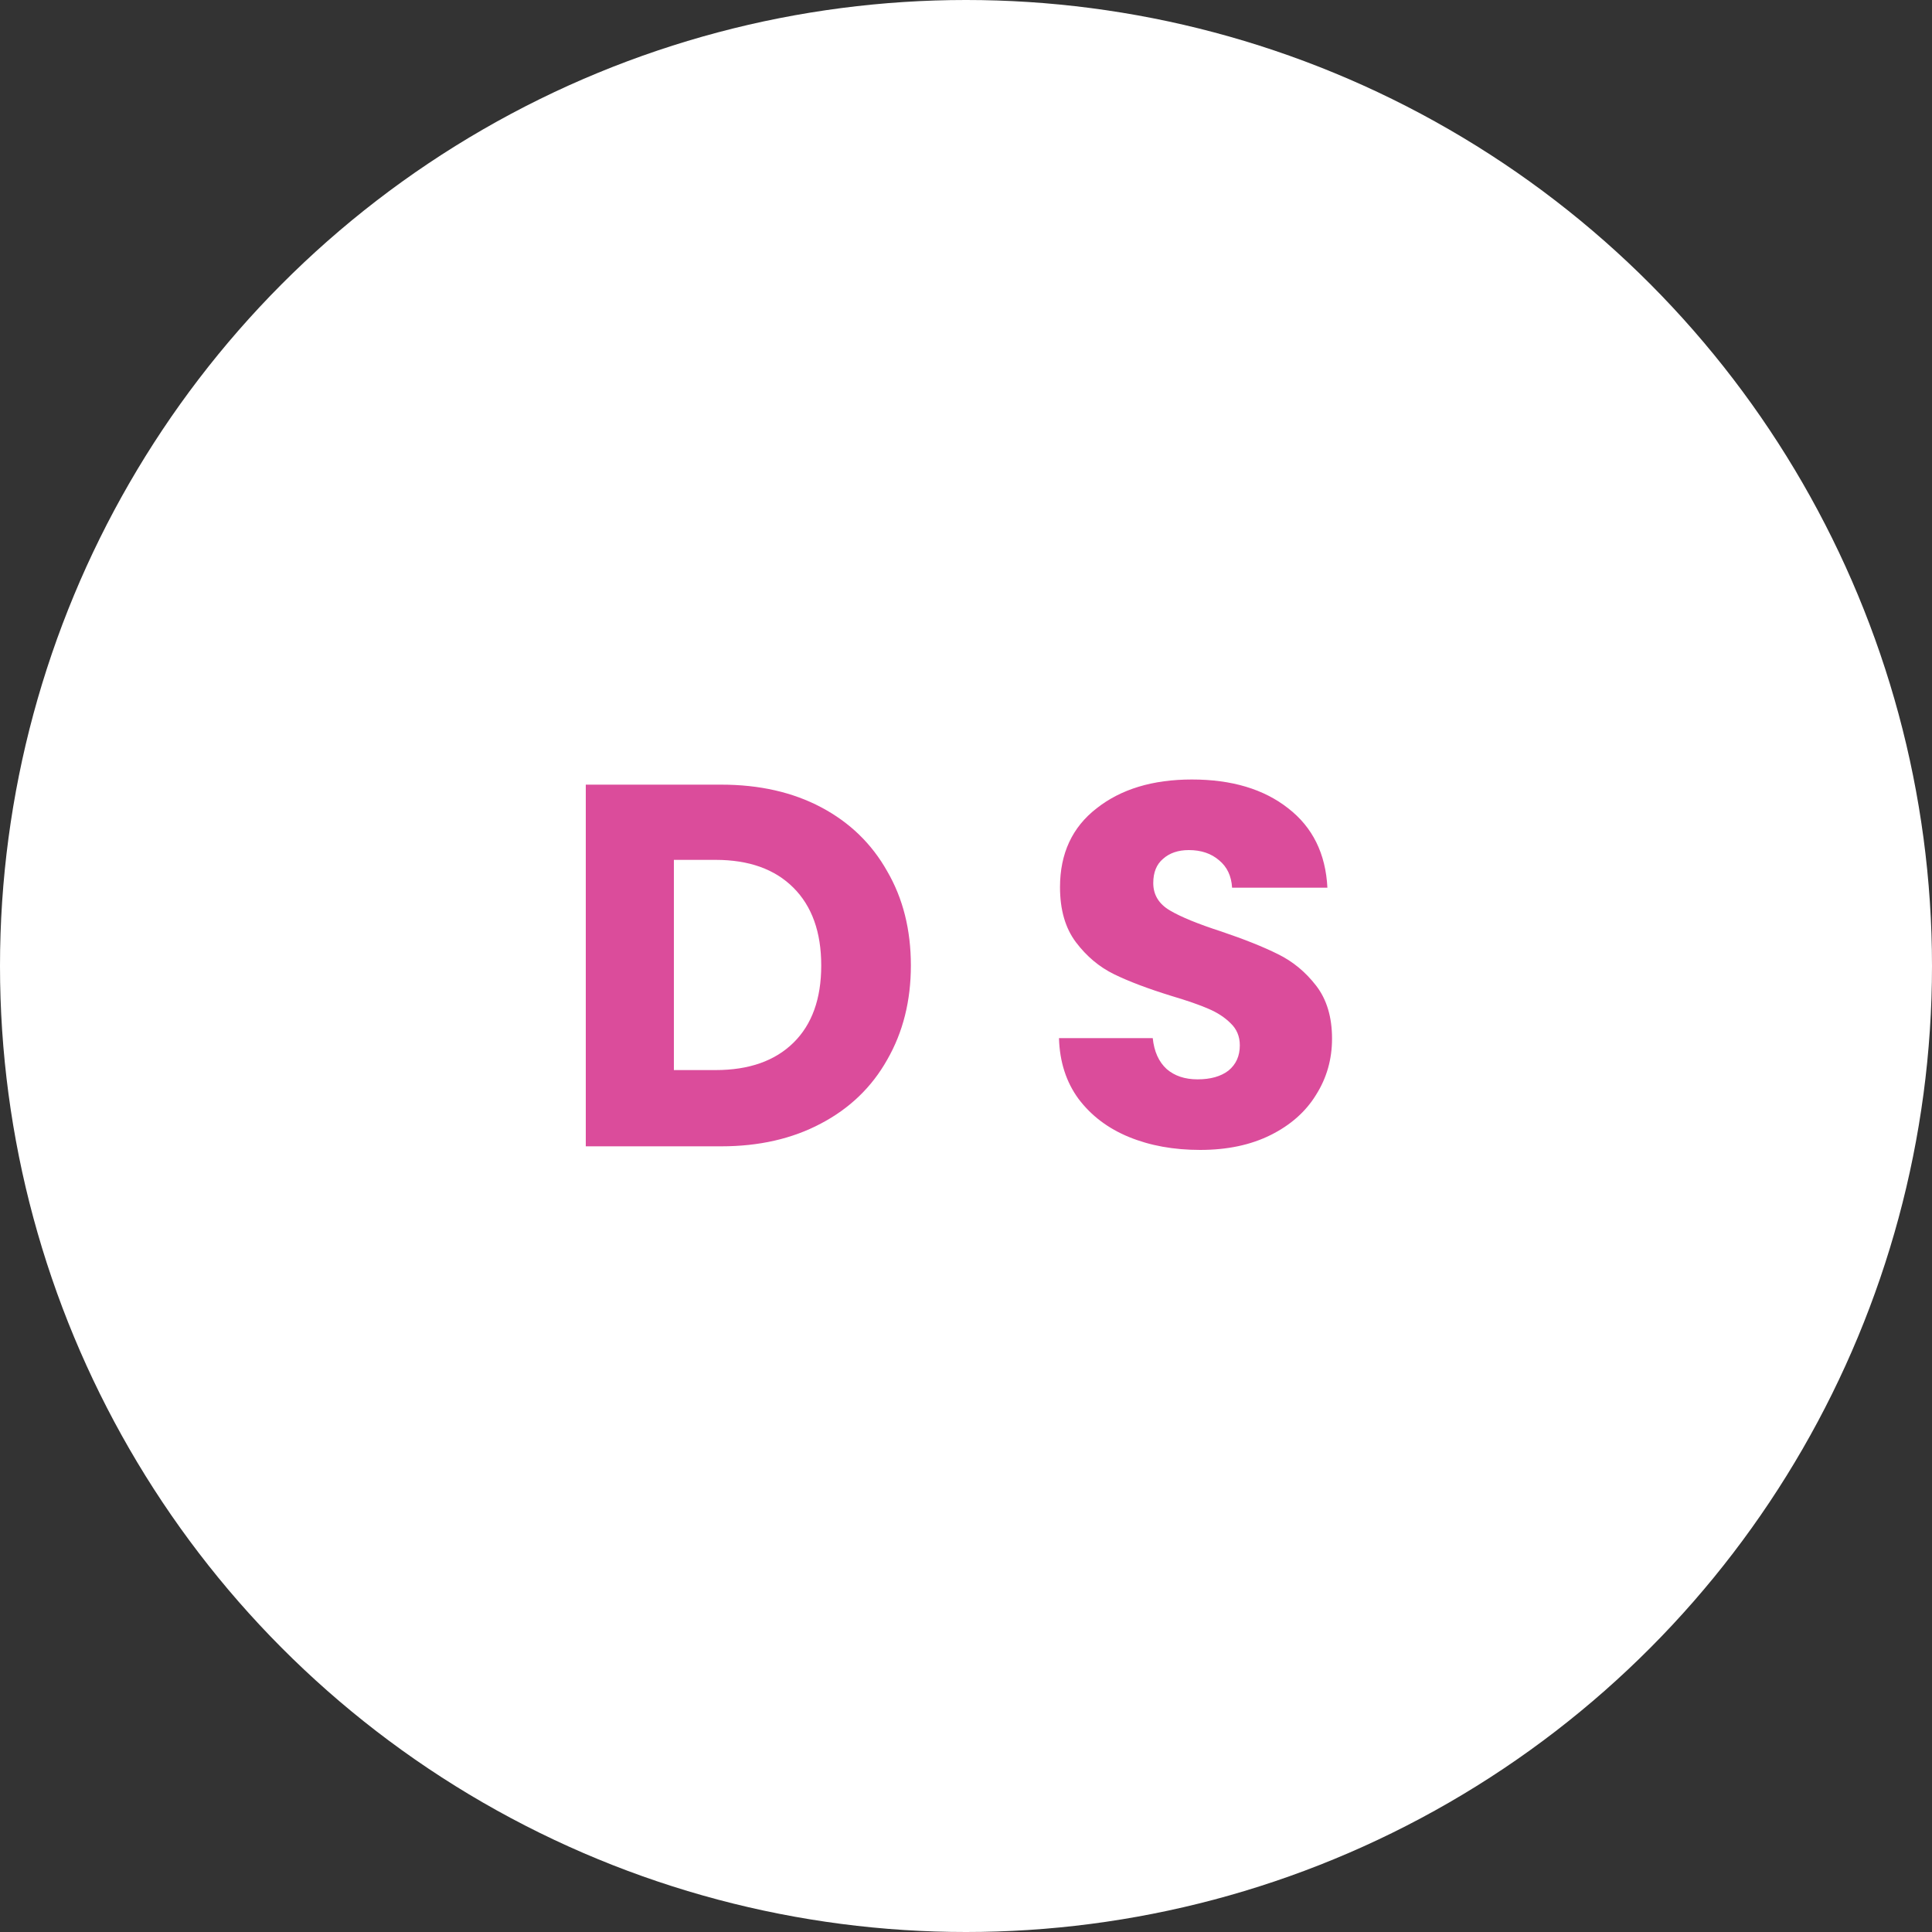 <svg xmlns="http://www.w3.org/2000/svg" width="150" height="150" viewBox="0 0 150 150" fill="none"><rect x="0" y="0" width="150" height="150" fill="#333333" stroke="none"/><circle cx="75" cy="75" r="75" fill="white"></circle><path d="M56 60.92C58.96 60.92 61.547 61.507 63.76 62.68C65.973 63.853 67.68 65.507 68.88 67.64C70.107 69.747 70.72 72.187 70.72 74.96C70.72 77.707 70.107 80.147 68.88 82.28C67.68 84.413 65.96 86.067 63.72 87.24C61.507 88.413 58.933 89 56 89H45.48V60.92H56ZM55.56 83.08C58.147 83.08 60.16 82.373 61.6 80.96C63.04 79.547 63.76 77.547 63.76 74.96C63.76 72.373 63.04 70.36 61.6 68.92C60.16 67.48 58.147 66.76 55.56 66.76H52.32V83.08H55.56ZM93.179 89.28C91.126 89.28 89.286 88.947 87.659 88.28C86.032 87.613 84.726 86.627 83.739 85.32C82.779 84.013 82.272 82.44 82.219 80.6H89.499C89.606 81.64 89.966 82.44 90.579 83C91.192 83.533 91.992 83.8 92.979 83.8C93.992 83.8 94.792 83.573 95.379 83.12C95.966 82.64 96.259 81.987 96.259 81.16C96.259 80.467 96.019 79.893 95.539 79.44C95.086 78.987 94.512 78.613 93.819 78.32C93.152 78.027 92.192 77.693 90.939 77.32C89.126 76.76 87.646 76.2 86.499 75.64C85.352 75.08 84.366 74.253 83.539 73.16C82.712 72.067 82.299 70.64 82.299 68.88C82.299 66.267 83.246 64.227 85.139 62.76C87.032 61.267 89.499 60.52 92.539 60.52C95.632 60.52 98.126 61.267 100.019 62.76C101.912 64.227 102.926 66.28 103.059 68.92H95.659C95.606 68.013 95.272 67.307 94.659 66.8C94.046 66.267 93.259 66 92.299 66C91.472 66 90.806 66.227 90.299 66.68C89.792 67.107 89.539 67.733 89.539 68.56C89.539 69.467 89.966 70.173 90.819 70.68C91.672 71.187 93.006 71.733 94.819 72.32C96.632 72.933 98.099 73.52 99.219 74.08C100.366 74.64 101.352 75.453 102.179 76.52C103.006 77.587 103.419 78.96 103.419 80.64C103.419 82.24 103.006 83.693 102.179 85C101.379 86.307 100.206 87.347 98.659 88.12C97.112 88.893 95.286 89.28 93.179 89.28Z" fill="#DB4C9B"></path></svg>